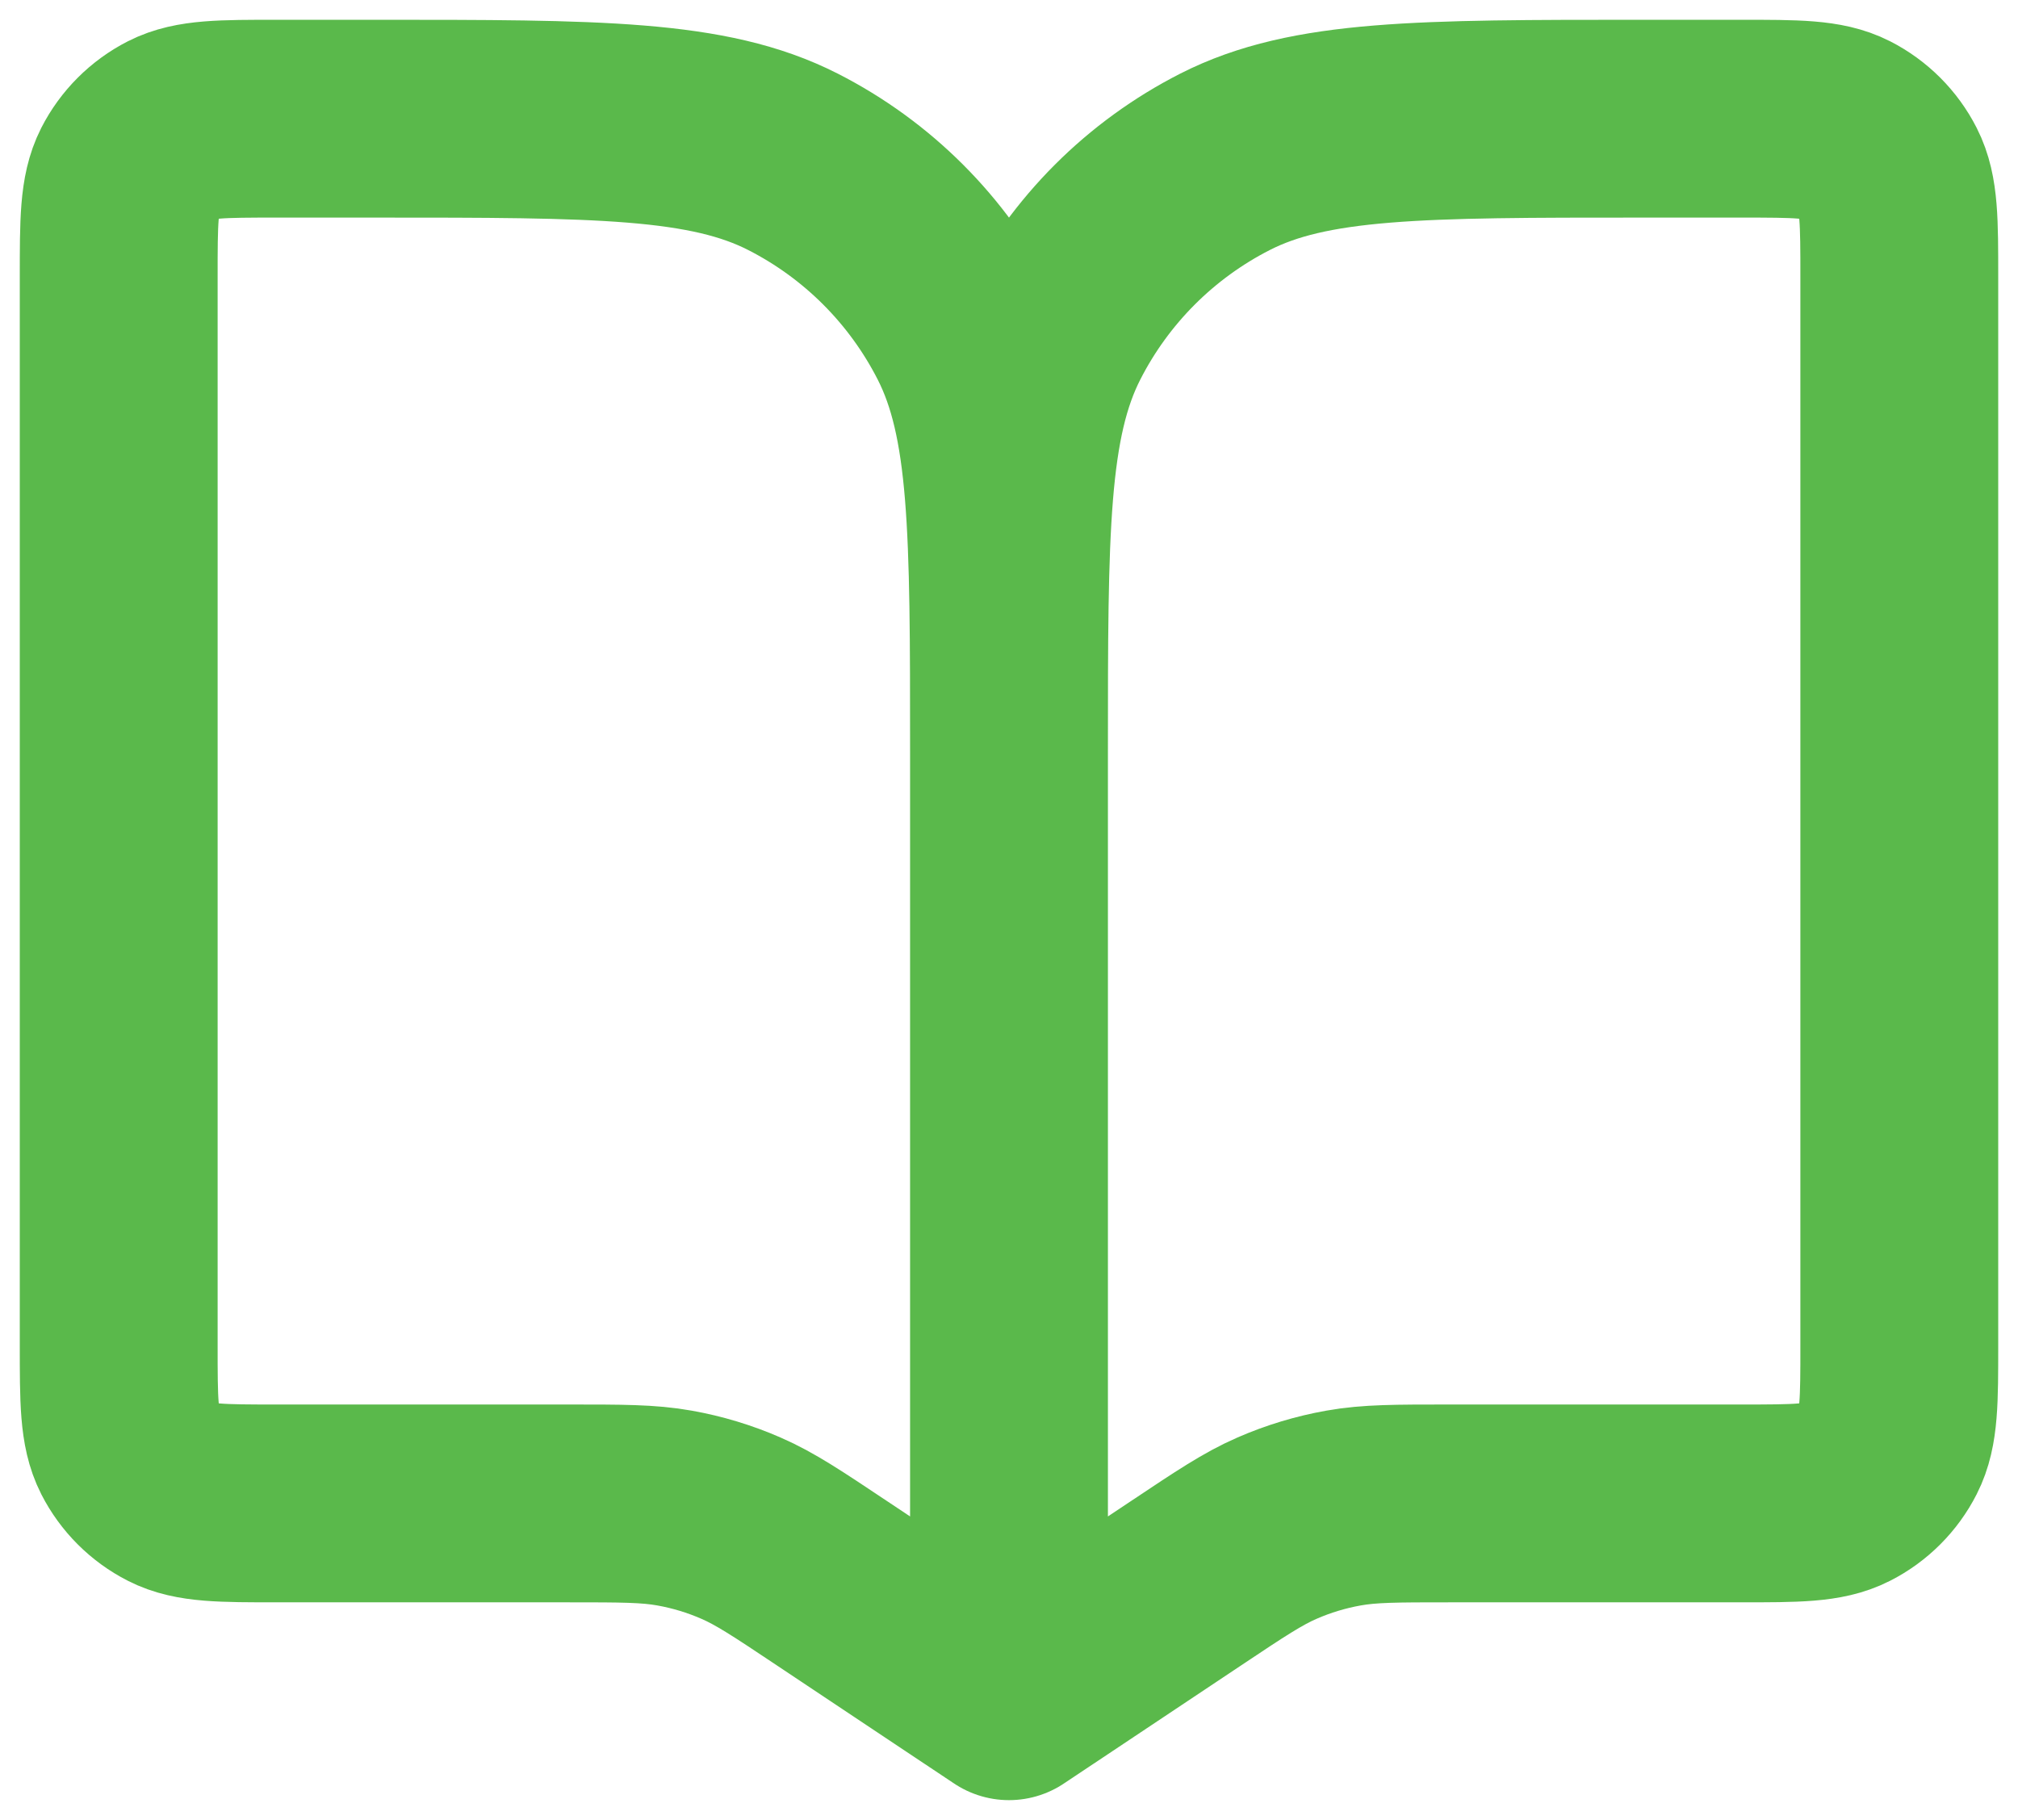 <?xml version="1.0" encoding="UTF-8"?> <svg xmlns="http://www.w3.org/2000/svg" width="51" height="46" viewBox="0 0 51 46" fill="none"> <path d="M25.5 19V43M25.5 19C25.5 13.399 25.5 10.599 24.41 8.46C23.451 6.578 21.922 5.049 20.04 4.09C17.901 3 15.101 3 9.5 3H7C5.6 3 4.9 3 4.365 3.272C3.895 3.512 3.512 3.895 3.272 4.365C3 4.9 3 5.6 3 7V34C3 35.4 3 36.1 3.272 36.635C3.512 37.105 3.895 37.488 4.365 37.727C4.9 38 5.6 38 7 38H14.367C15.717 38 16.392 38 17.045 38.117C17.625 38.22 18.19 38.391 18.73 38.627C19.338 38.892 19.899 39.266 21.023 40.016L25.5 43M25.5 19C25.5 13.399 25.5 10.599 26.59 8.46C27.549 6.578 29.078 5.049 30.96 4.09C33.099 3 35.9 3 41.5 3H44C45.4 3 46.1 3 46.635 3.272C47.105 3.512 47.488 3.895 47.727 4.365C48 4.9 48 5.6 48 7V34C48 35.4 48 36.1 47.727 36.635C47.488 37.105 47.105 37.488 46.635 37.727C46.1 38 45.4 38 44 38H36.633C35.283 38 34.608 38 33.955 38.117C33.375 38.22 32.81 38.391 32.27 38.627C31.663 38.892 31.101 39.266 29.977 40.016L25.5 43" stroke="#5AB94B" stroke-width="5" stroke-linecap="round" stroke-linejoin="round"></path> </svg> 